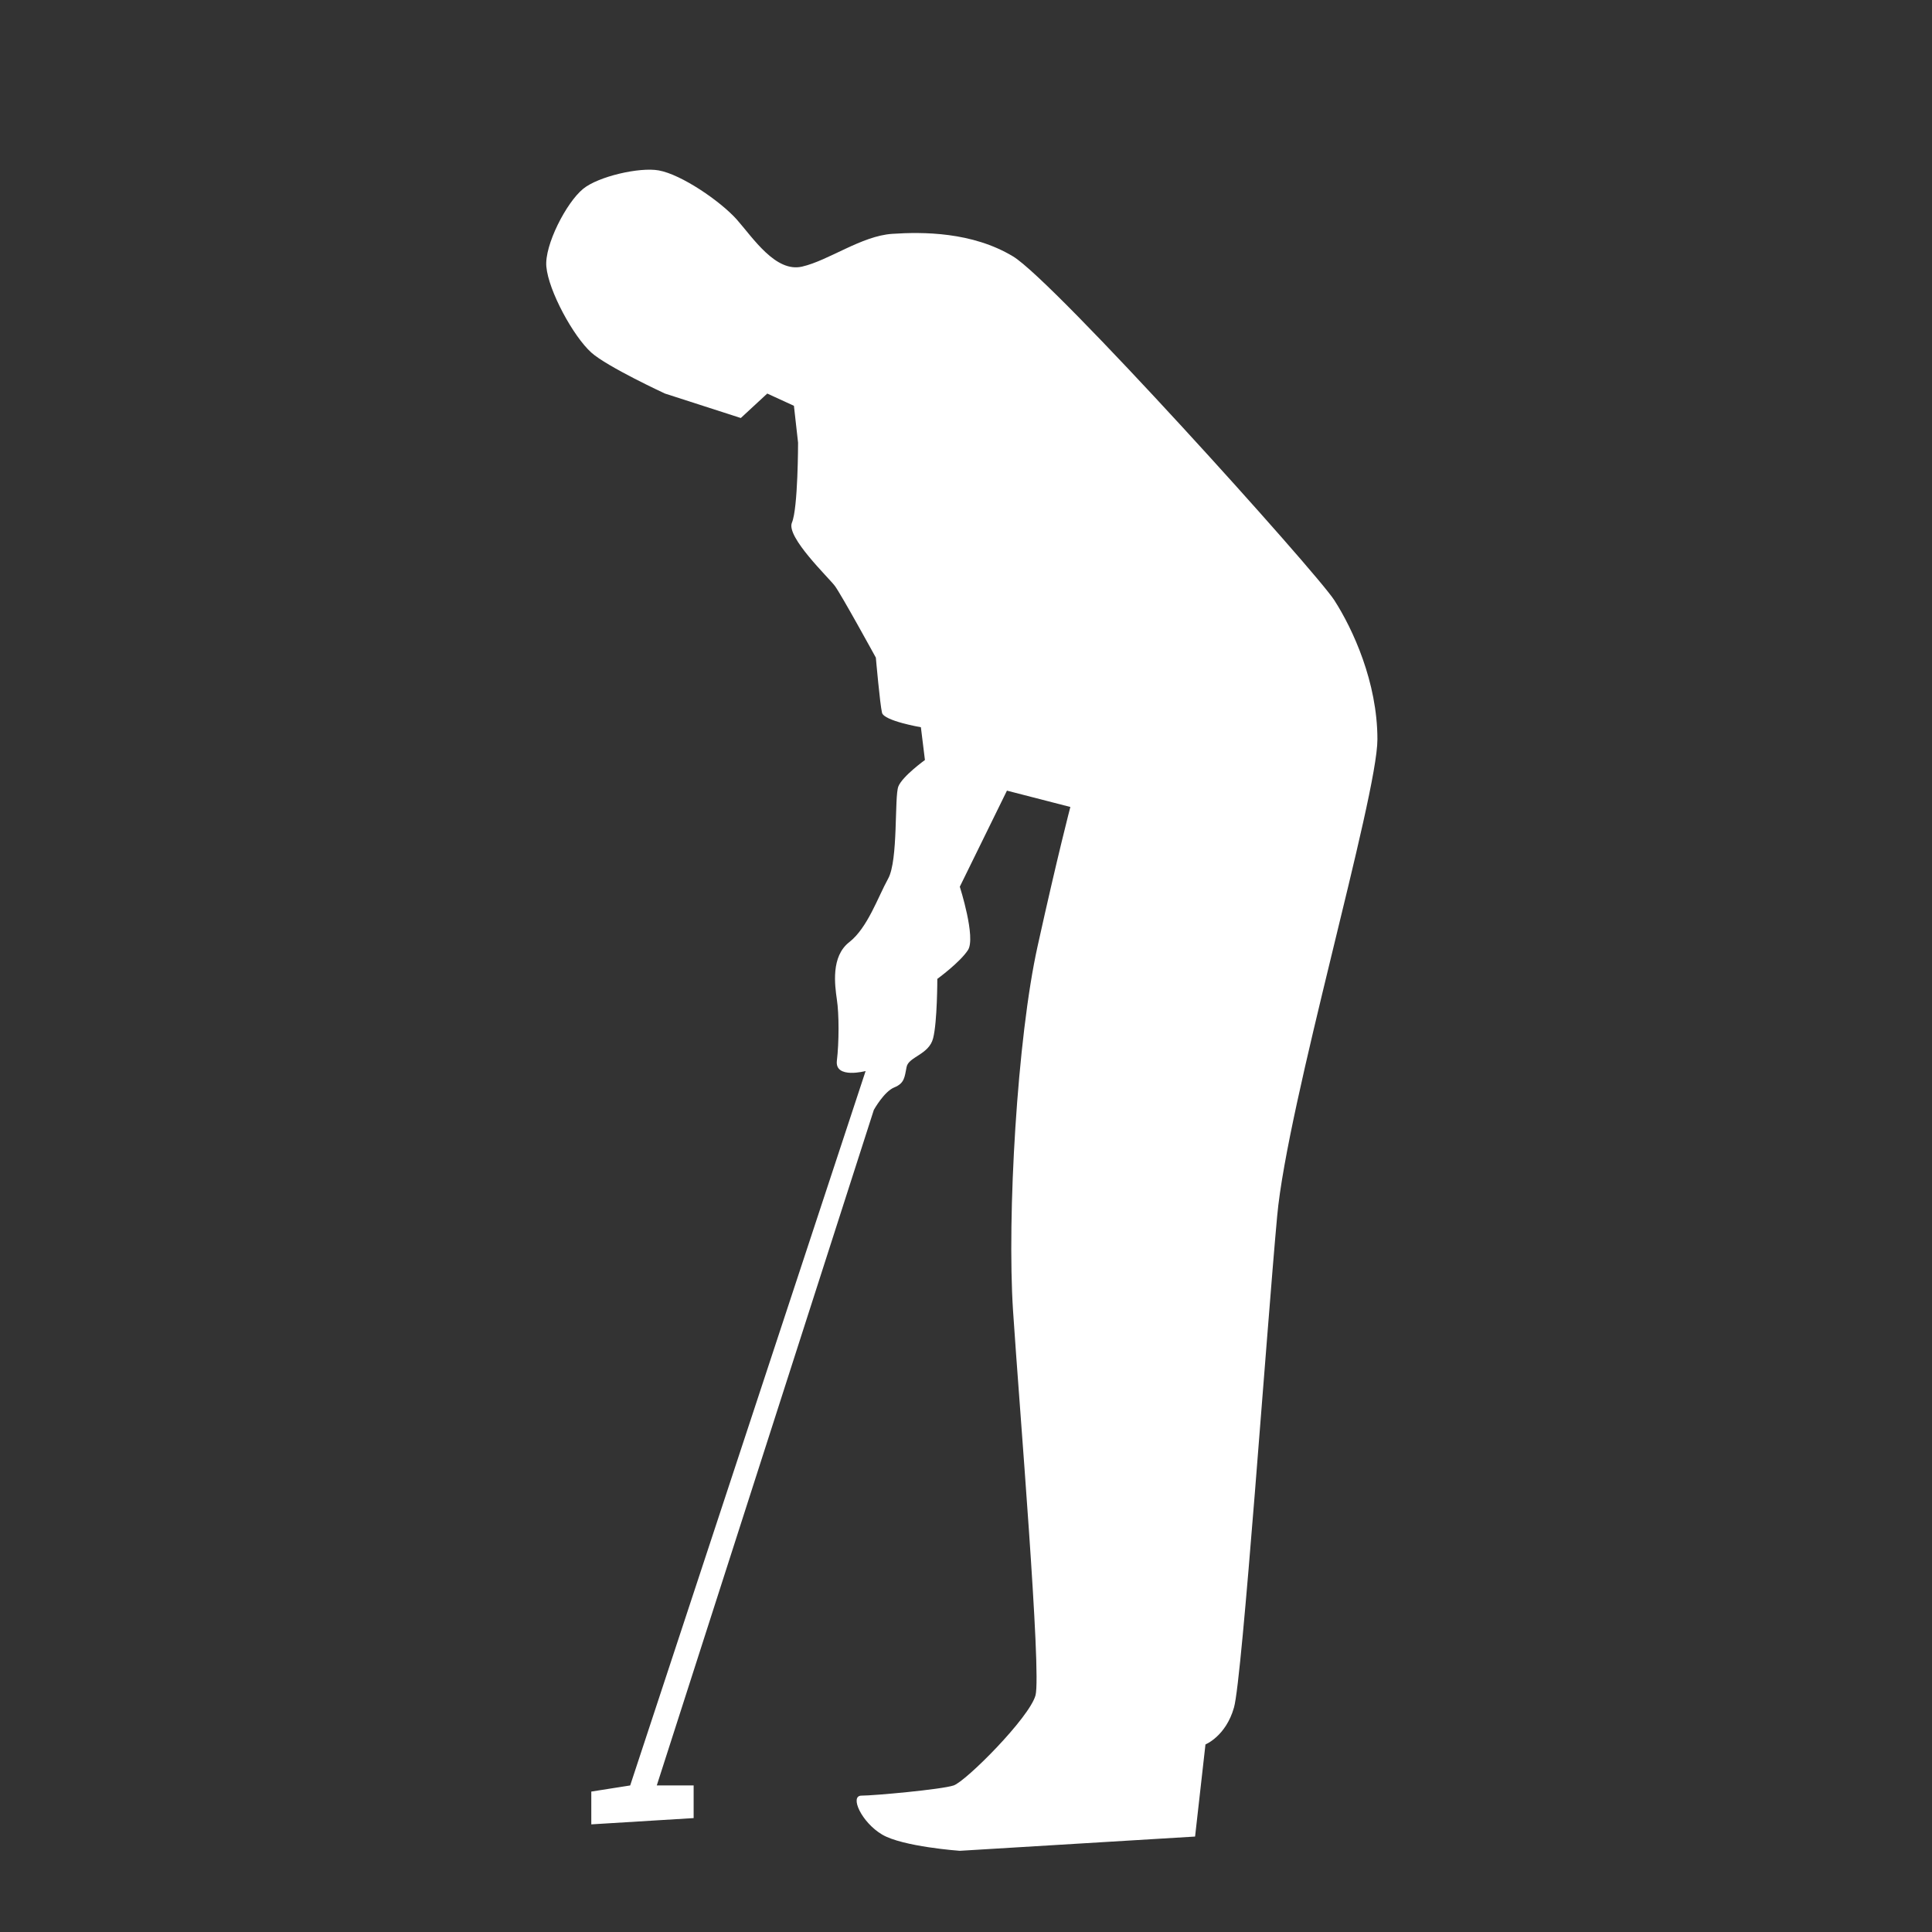 <?xml version="1.0" encoding="utf-8"?>
<!-- Generator: Adobe Illustrator 14.0.0, SVG Export Plug-In . SVG Version: 6.00 Build 43363)  -->
<!DOCTYPE svg PUBLIC "-//W3C//DTD SVG 1.1//EN" "http://www.w3.org/Graphics/SVG/1.1/DTD/svg11.dtd">
<svg version="1.1" id="Ebene_1" xmlns="http://www.w3.org/2000/svg" xmlns:xlink="http://www.w3.org/1999/xlink" x="0px" y="0px"
	 width="77px" height="77px" viewBox="0 0 77 77" enable-background="new 0 0 77 77" xml:space="preserve">
<rect x="0" y="0" width="77" height="77" fill="#333333" stroke="none"/>
<g id="Ebene_1_1_">
	<rect fill="none" width="77" height="77"/>
	<g>
		<path fill="#FFFFFF" d="M31.642,16.173l-1.063-0.488l-1.054,0.975l-3.023-0.975c0,0-2.308-1.068-2.937-1.635
			c-0.719-0.648-1.706-2.462-1.79-3.424c-0.08-0.854,0.799-2.558,1.465-3.099c0.598-0.493,2.25-0.875,3.016-0.735
			c0.905,0.164,2.45,1.223,3.106,1.954c0.65,0.737,1.55,2.124,2.604,1.88c1.063-0.244,2.368-1.224,3.593-1.306
			c1.223-0.082,3.186-0.082,4.814,0.898c1.632,0.977,12.072,12.562,12.807,13.705c0.734,1.143,1.717,3.261,1.717,5.545
			c0,2.287-3.592,14.521-3.996,19.007c-0.414,4.492-1.387,18.438-1.721,19.58c-0.324,1.144-1.136,1.469-1.136,1.469l-0.414,3.672
			l-9.378,0.568c0,0-2.281-0.162-3.099-0.65c-0.818-0.486-1.304-1.549-0.818-1.549c0.492,0,3.185-0.244,3.673-0.406
			c0.487-0.166,3.016-2.695,3.262-3.59c0.246-0.898-0.651-11.586-0.896-15.34c-0.242-3.754,0.165-10.851,0.98-14.521
			c0.812-3.675,1.305-5.546,1.305-5.546l-2.527-0.651l-1.879,3.829c0,0,0.654,2.042,0.322,2.53
			c-0.322,0.491-1.218,1.144-1.218,1.144s0,1.717-0.167,2.364c-0.163,0.656-0.977,0.737-1.057,1.144
			c-0.081,0.408-0.081,0.65-0.492,0.817c-0.407,0.164-0.814,0.896-0.814,0.896l-8.651,26.924h1.469v1.301l-4.079,0.25v-1.307
			l1.55-0.244l9.383-28.473c0,0-1.227,0.326-1.146-0.406c0.089-0.736,0.089-1.879,0-2.446c-0.081-0.574-0.243-1.715,0.496-2.286
			c0.727-0.569,1.141-1.794,1.548-2.531c0.407-0.731,0.244-3.26,0.407-3.673c0.16-0.405,1.059-1.054,1.059-1.054l-0.161-1.306
			c0,0-1.468-0.251-1.549-0.576c-0.081-0.324-0.246-2.198-0.246-2.198s-1.385-2.528-1.635-2.86
			c-0.242-0.325-1.954-1.955-1.709-2.522c0.244-0.577,0.244-3.185,0.244-3.185L31.642,16.173z"/>
	</g>
</g>
<g id="Ebene_2">
</g>
</svg>
